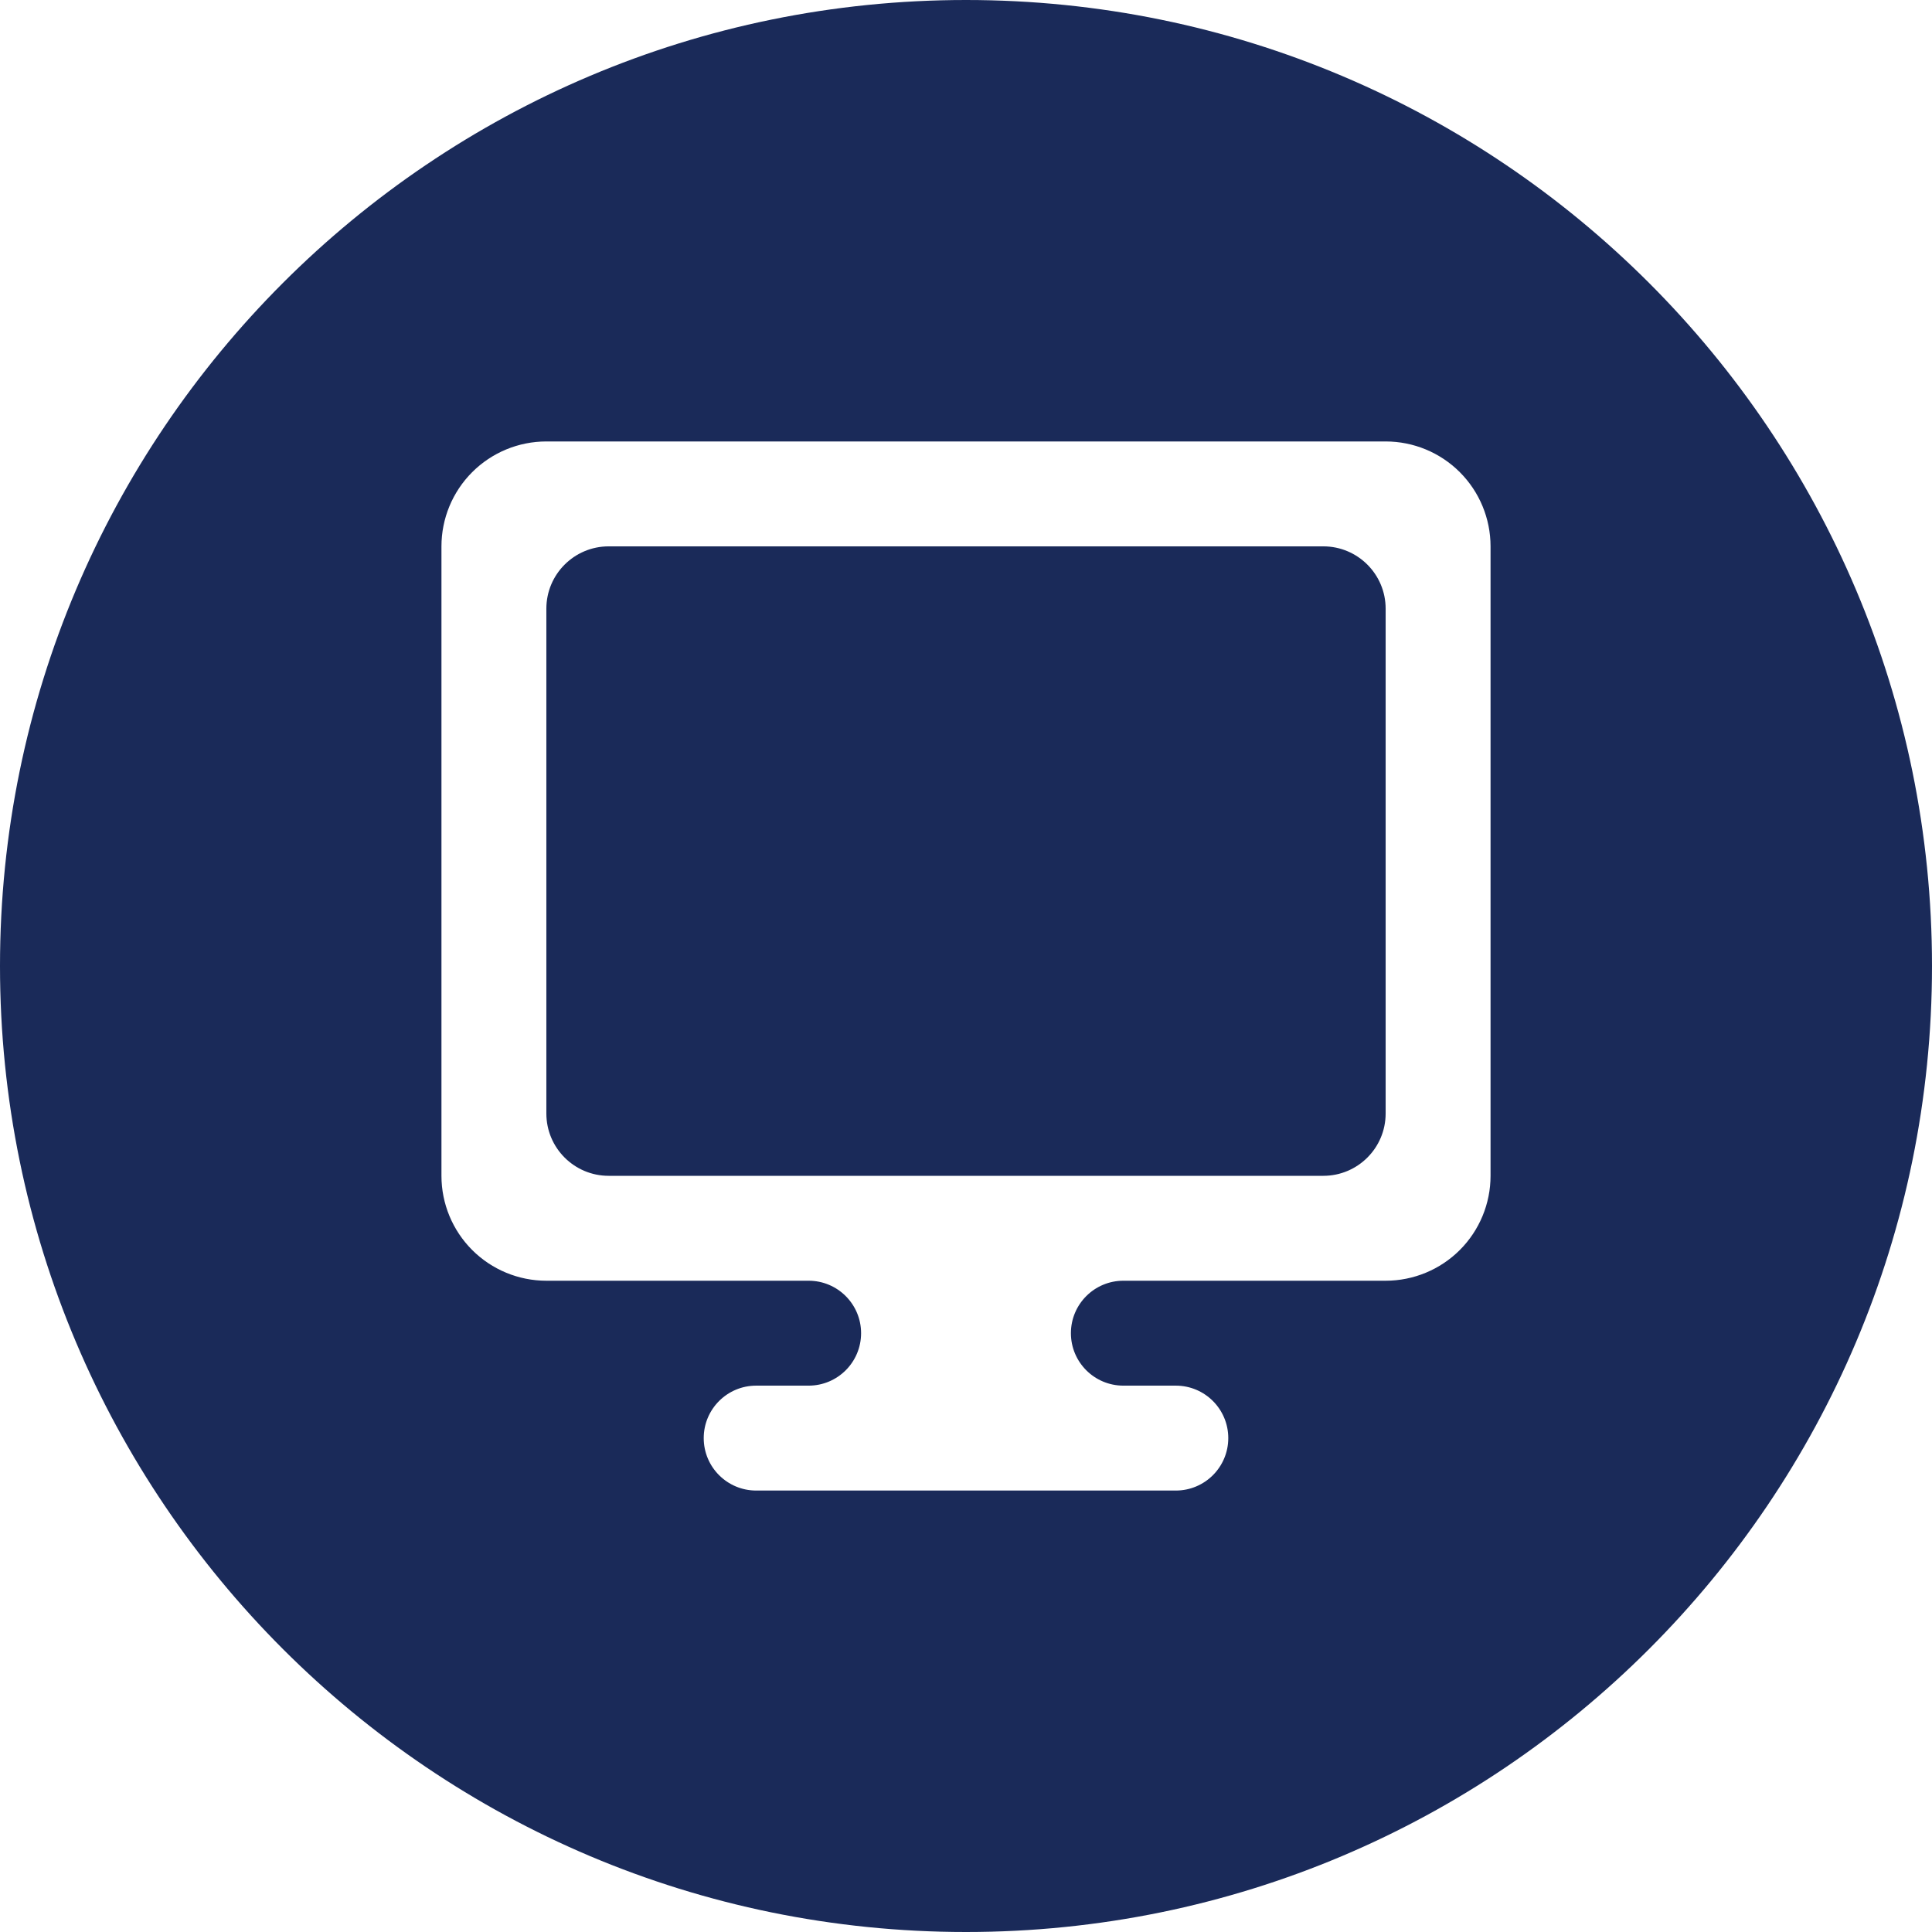 <?xml version="1.0" encoding="UTF-8" standalone="no"?><svg xmlns="http://www.w3.org/2000/svg" xmlns:xlink="http://www.w3.org/1999/xlink" fill="none" height="372" preserveAspectRatio="xMidYMid meet" style="fill: none" version="1" viewBox="65.0 64.0 372.0 372.0" width="372" zoomAndPan="magnify"><g id="change1_1"><path clip-rule="evenodd" d="M251 436C353.725 436 437 352.725 437 250C437 147.275 353.725 64 251 64C148.275 64 65 147.275 65 250C65 352.725 148.275 436 251 436ZM155.916 154.916C159.705 151.128 164.843 149 170.2 149H331.8C337.157 149 342.295 151.128 346.084 154.916C349.872 158.705 352 163.843 352 169.2V290.4C352 295.757 349.872 300.895 346.084 304.684C342.295 308.472 337.157 310.6 331.8 310.6H281.3C275.722 310.6 271.2 315.122 271.2 320.7C271.2 326.278 275.722 330.8 281.3 330.8H291.4C296.978 330.8 301.5 335.322 301.5 340.9C301.5 346.478 296.978 351 291.4 351H210.6C205.022 351 200.5 346.478 200.5 340.9C200.5 335.322 205.022 330.8 210.6 330.8H220.7C226.278 330.8 230.8 326.278 230.8 320.7C230.8 315.122 226.278 310.6 220.7 310.6H170.2C164.843 310.6 159.705 308.472 155.916 304.684C152.128 300.895 150 295.757 150 290.4V169.2C150 163.843 152.128 158.705 155.916 154.916ZM319.8 290.4C326.427 290.4 331.8 285.027 331.8 278.4V181.2C331.8 174.573 326.427 169.2 319.8 169.2H182.2C175.573 169.2 170.2 174.573 170.2 181.2V278.4C170.2 285.027 175.573 290.4 182.2 290.4H319.8Z" fill="#1a2a59" fill-rule="evenodd"/></g></svg>